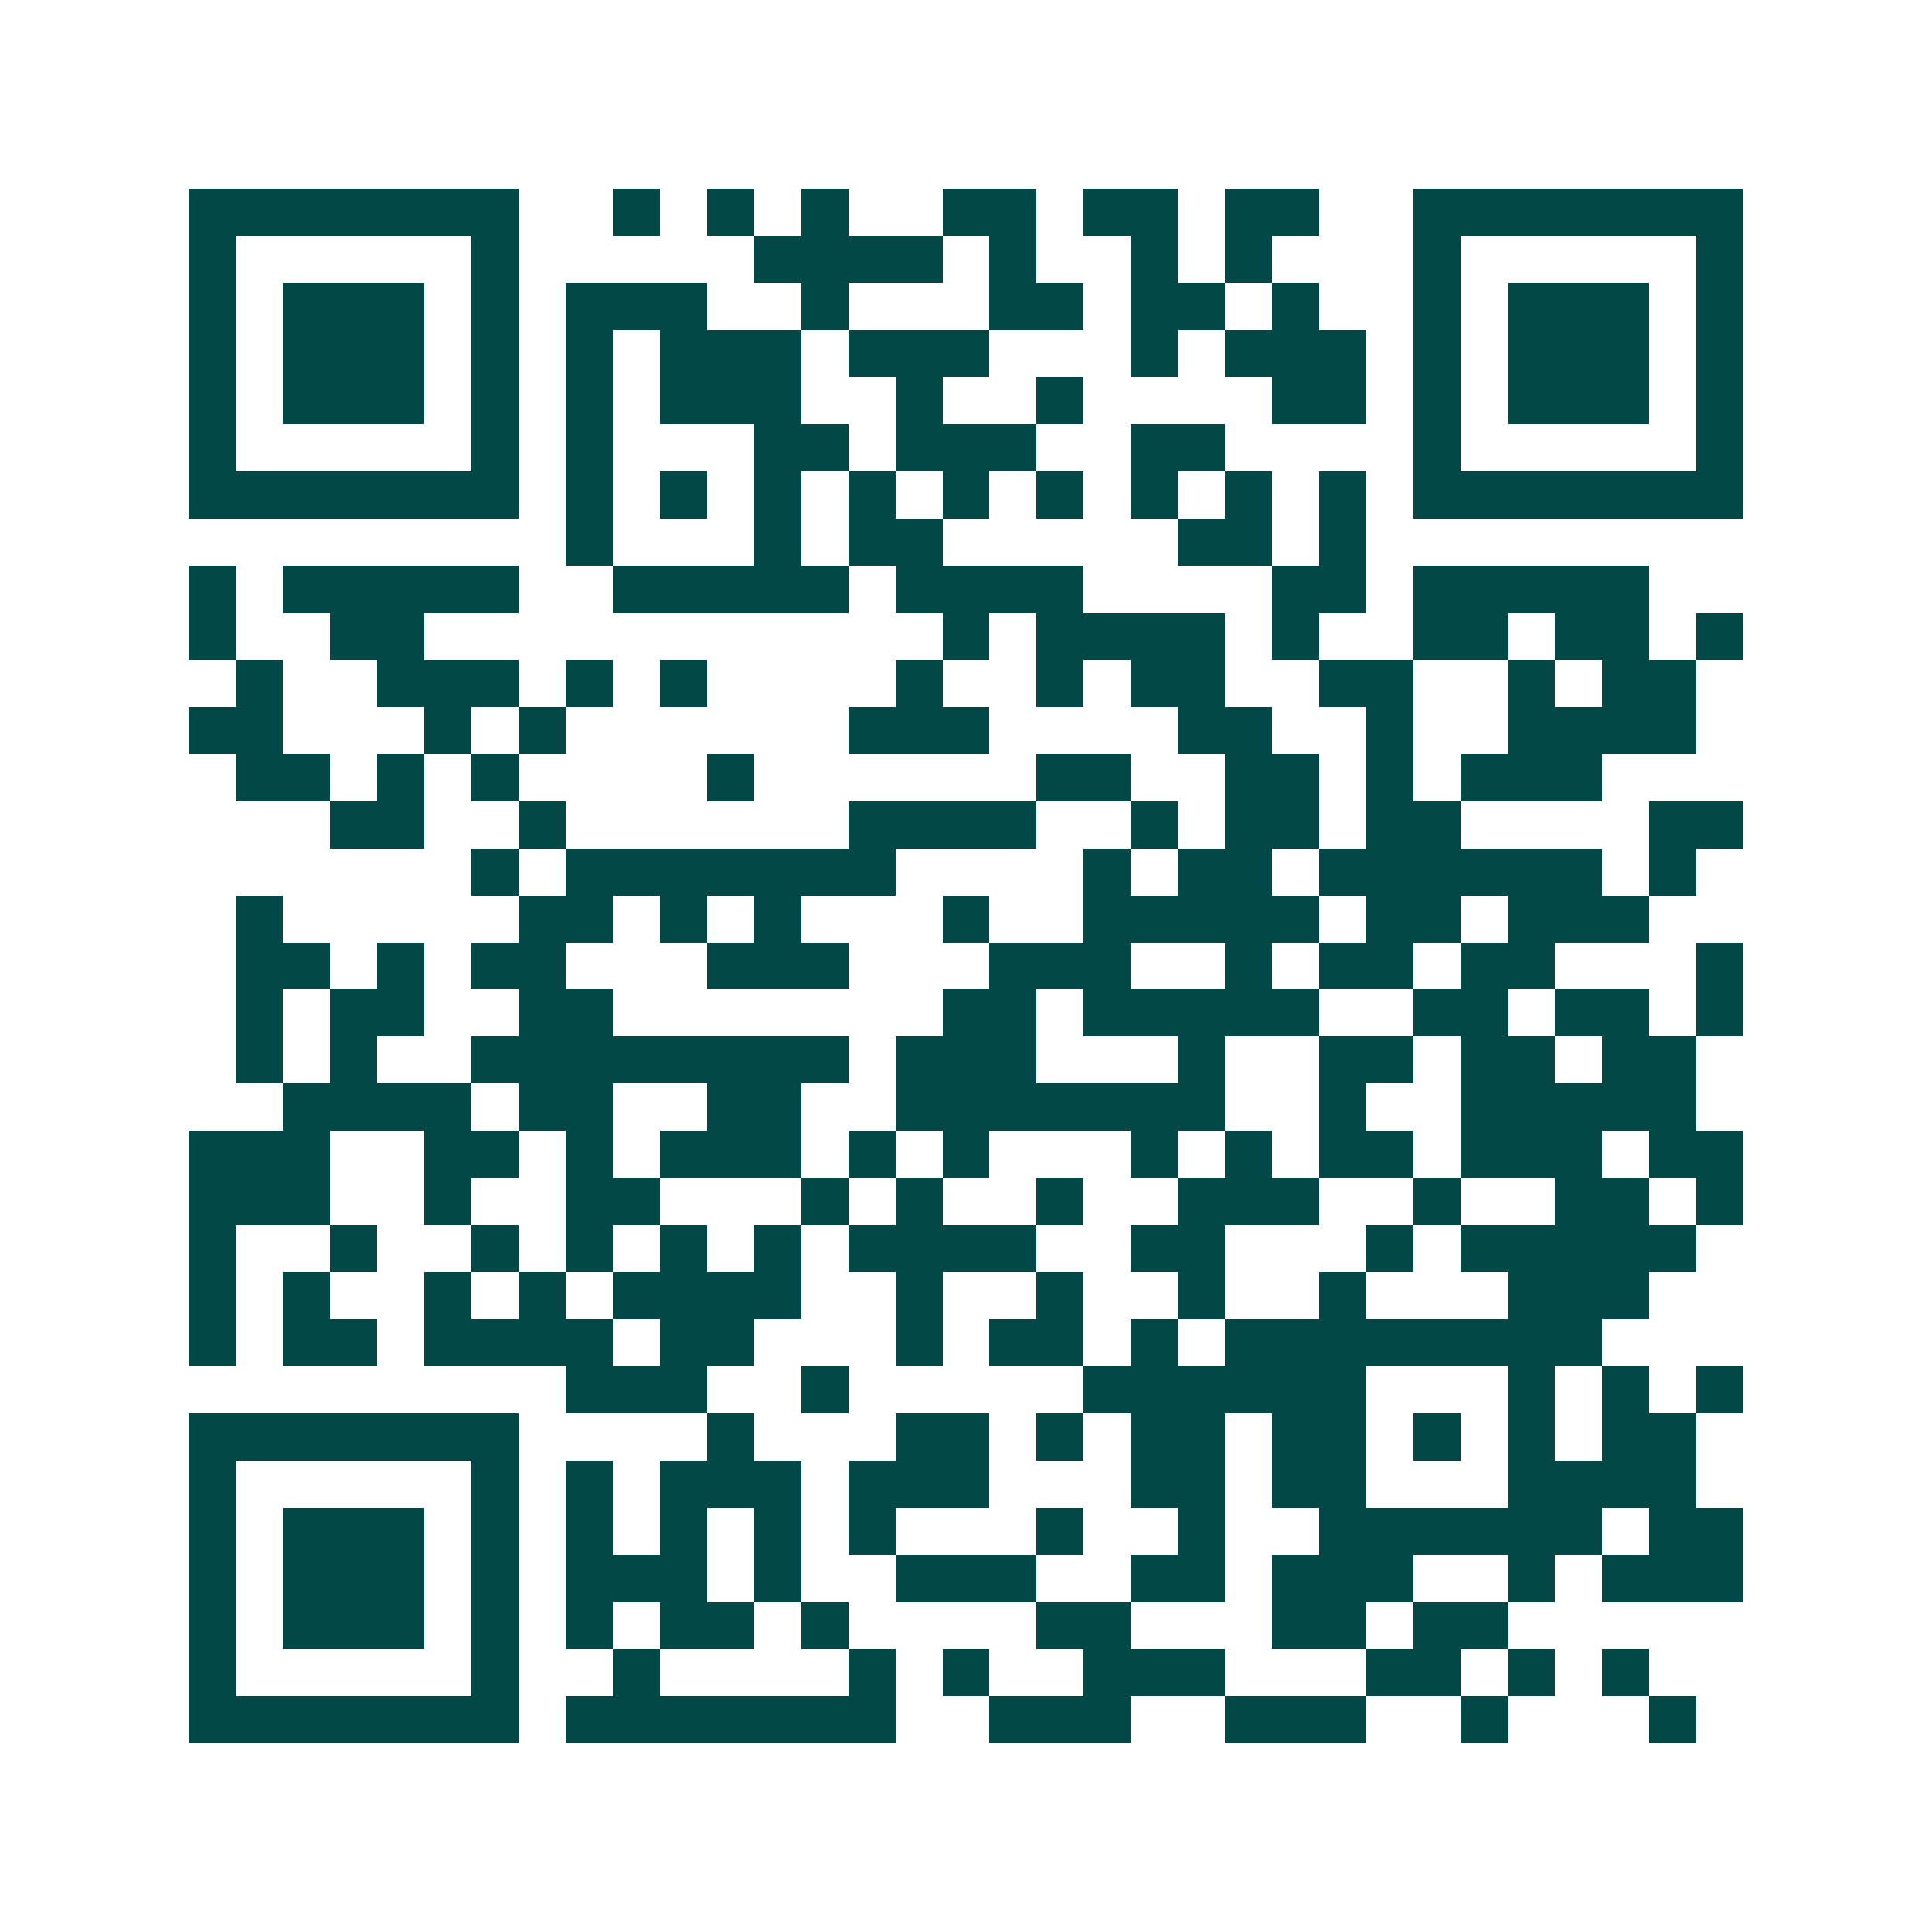 <svg xmlns="http://www.w3.org/2000/svg" width="200" height="200" viewBox="0 0 41 41" shape-rendering="crispEdges"><path fill="#ffffff" d="M0 0h41v41H0z"/><path stroke="#014847" d="M4 4.5h7m2 0h1m1 0h1m1 0h1m2 0h2m1 0h2m1 0h2m2 0h7M4 5.5h1m5 0h1m5 0h4m1 0h1m2 0h1m1 0h1m3 0h1m5 0h1M4 6.5h1m1 0h3m1 0h1m1 0h3m2 0h1m3 0h2m1 0h2m1 0h1m2 0h1m1 0h3m1 0h1M4 7.5h1m1 0h3m1 0h1m1 0h1m1 0h3m1 0h3m3 0h1m1 0h3m1 0h1m1 0h3m1 0h1M4 8.5h1m1 0h3m1 0h1m1 0h1m1 0h3m2 0h1m2 0h1m4 0h2m1 0h1m1 0h3m1 0h1M4 9.5h1m5 0h1m1 0h1m3 0h2m1 0h3m2 0h2m4 0h1m5 0h1M4 10.5h7m1 0h1m1 0h1m1 0h1m1 0h1m1 0h1m1 0h1m1 0h1m1 0h1m1 0h1m1 0h7M12 11.5h1m3 0h1m1 0h2m5 0h2m1 0h1M4 12.5h1m1 0h5m2 0h5m1 0h4m4 0h2m1 0h5M4 13.5h1m2 0h2m11 0h1m1 0h4m1 0h1m2 0h2m1 0h2m1 0h1M5 14.5h1m2 0h3m1 0h1m1 0h1m4 0h1m2 0h1m1 0h2m2 0h2m2 0h1m1 0h2M4 15.5h2m3 0h1m1 0h1m6 0h3m4 0h2m2 0h1m2 0h4M5 16.5h2m1 0h1m1 0h1m4 0h1m6 0h2m2 0h2m1 0h1m1 0h3M7 17.5h2m2 0h1m6 0h4m2 0h1m1 0h2m1 0h2m4 0h2M10 18.5h1m1 0h7m4 0h1m1 0h2m1 0h6m1 0h1M5 19.5h1m5 0h2m1 0h1m1 0h1m3 0h1m2 0h5m1 0h2m1 0h3M5 20.5h2m1 0h1m1 0h2m3 0h3m3 0h3m2 0h1m1 0h2m1 0h2m3 0h1M5 21.5h1m1 0h2m2 0h2m7 0h2m1 0h5m2 0h2m1 0h2m1 0h1M5 22.5h1m1 0h1m2 0h8m1 0h3m3 0h1m2 0h2m1 0h2m1 0h2M6 23.5h4m1 0h2m2 0h2m2 0h7m2 0h1m2 0h5M4 24.5h3m2 0h2m1 0h1m1 0h3m1 0h1m1 0h1m3 0h1m1 0h1m1 0h2m1 0h3m1 0h2M4 25.5h3m2 0h1m2 0h2m3 0h1m1 0h1m2 0h1m2 0h3m2 0h1m2 0h2m1 0h1M4 26.5h1m2 0h1m2 0h1m1 0h1m1 0h1m1 0h1m1 0h4m2 0h2m3 0h1m1 0h5M4 27.5h1m1 0h1m2 0h1m1 0h1m1 0h4m2 0h1m2 0h1m2 0h1m2 0h1m3 0h3M4 28.5h1m1 0h2m1 0h4m1 0h2m3 0h1m1 0h2m1 0h1m1 0h8M12 29.5h3m2 0h1m5 0h6m3 0h1m1 0h1m1 0h1M4 30.5h7m4 0h1m3 0h2m1 0h1m1 0h2m1 0h2m1 0h1m1 0h1m1 0h2M4 31.5h1m5 0h1m1 0h1m1 0h3m1 0h3m3 0h2m1 0h2m3 0h4M4 32.5h1m1 0h3m1 0h1m1 0h1m1 0h1m1 0h1m1 0h1m3 0h1m2 0h1m2 0h6m1 0h2M4 33.5h1m1 0h3m1 0h1m1 0h3m1 0h1m2 0h3m2 0h2m1 0h3m2 0h1m1 0h3M4 34.5h1m1 0h3m1 0h1m1 0h1m1 0h2m1 0h1m4 0h2m3 0h2m1 0h2M4 35.5h1m5 0h1m2 0h1m4 0h1m1 0h1m2 0h3m3 0h2m1 0h1m1 0h1M4 36.5h7m1 0h7m2 0h3m2 0h3m2 0h1m3 0h1"/></svg>
